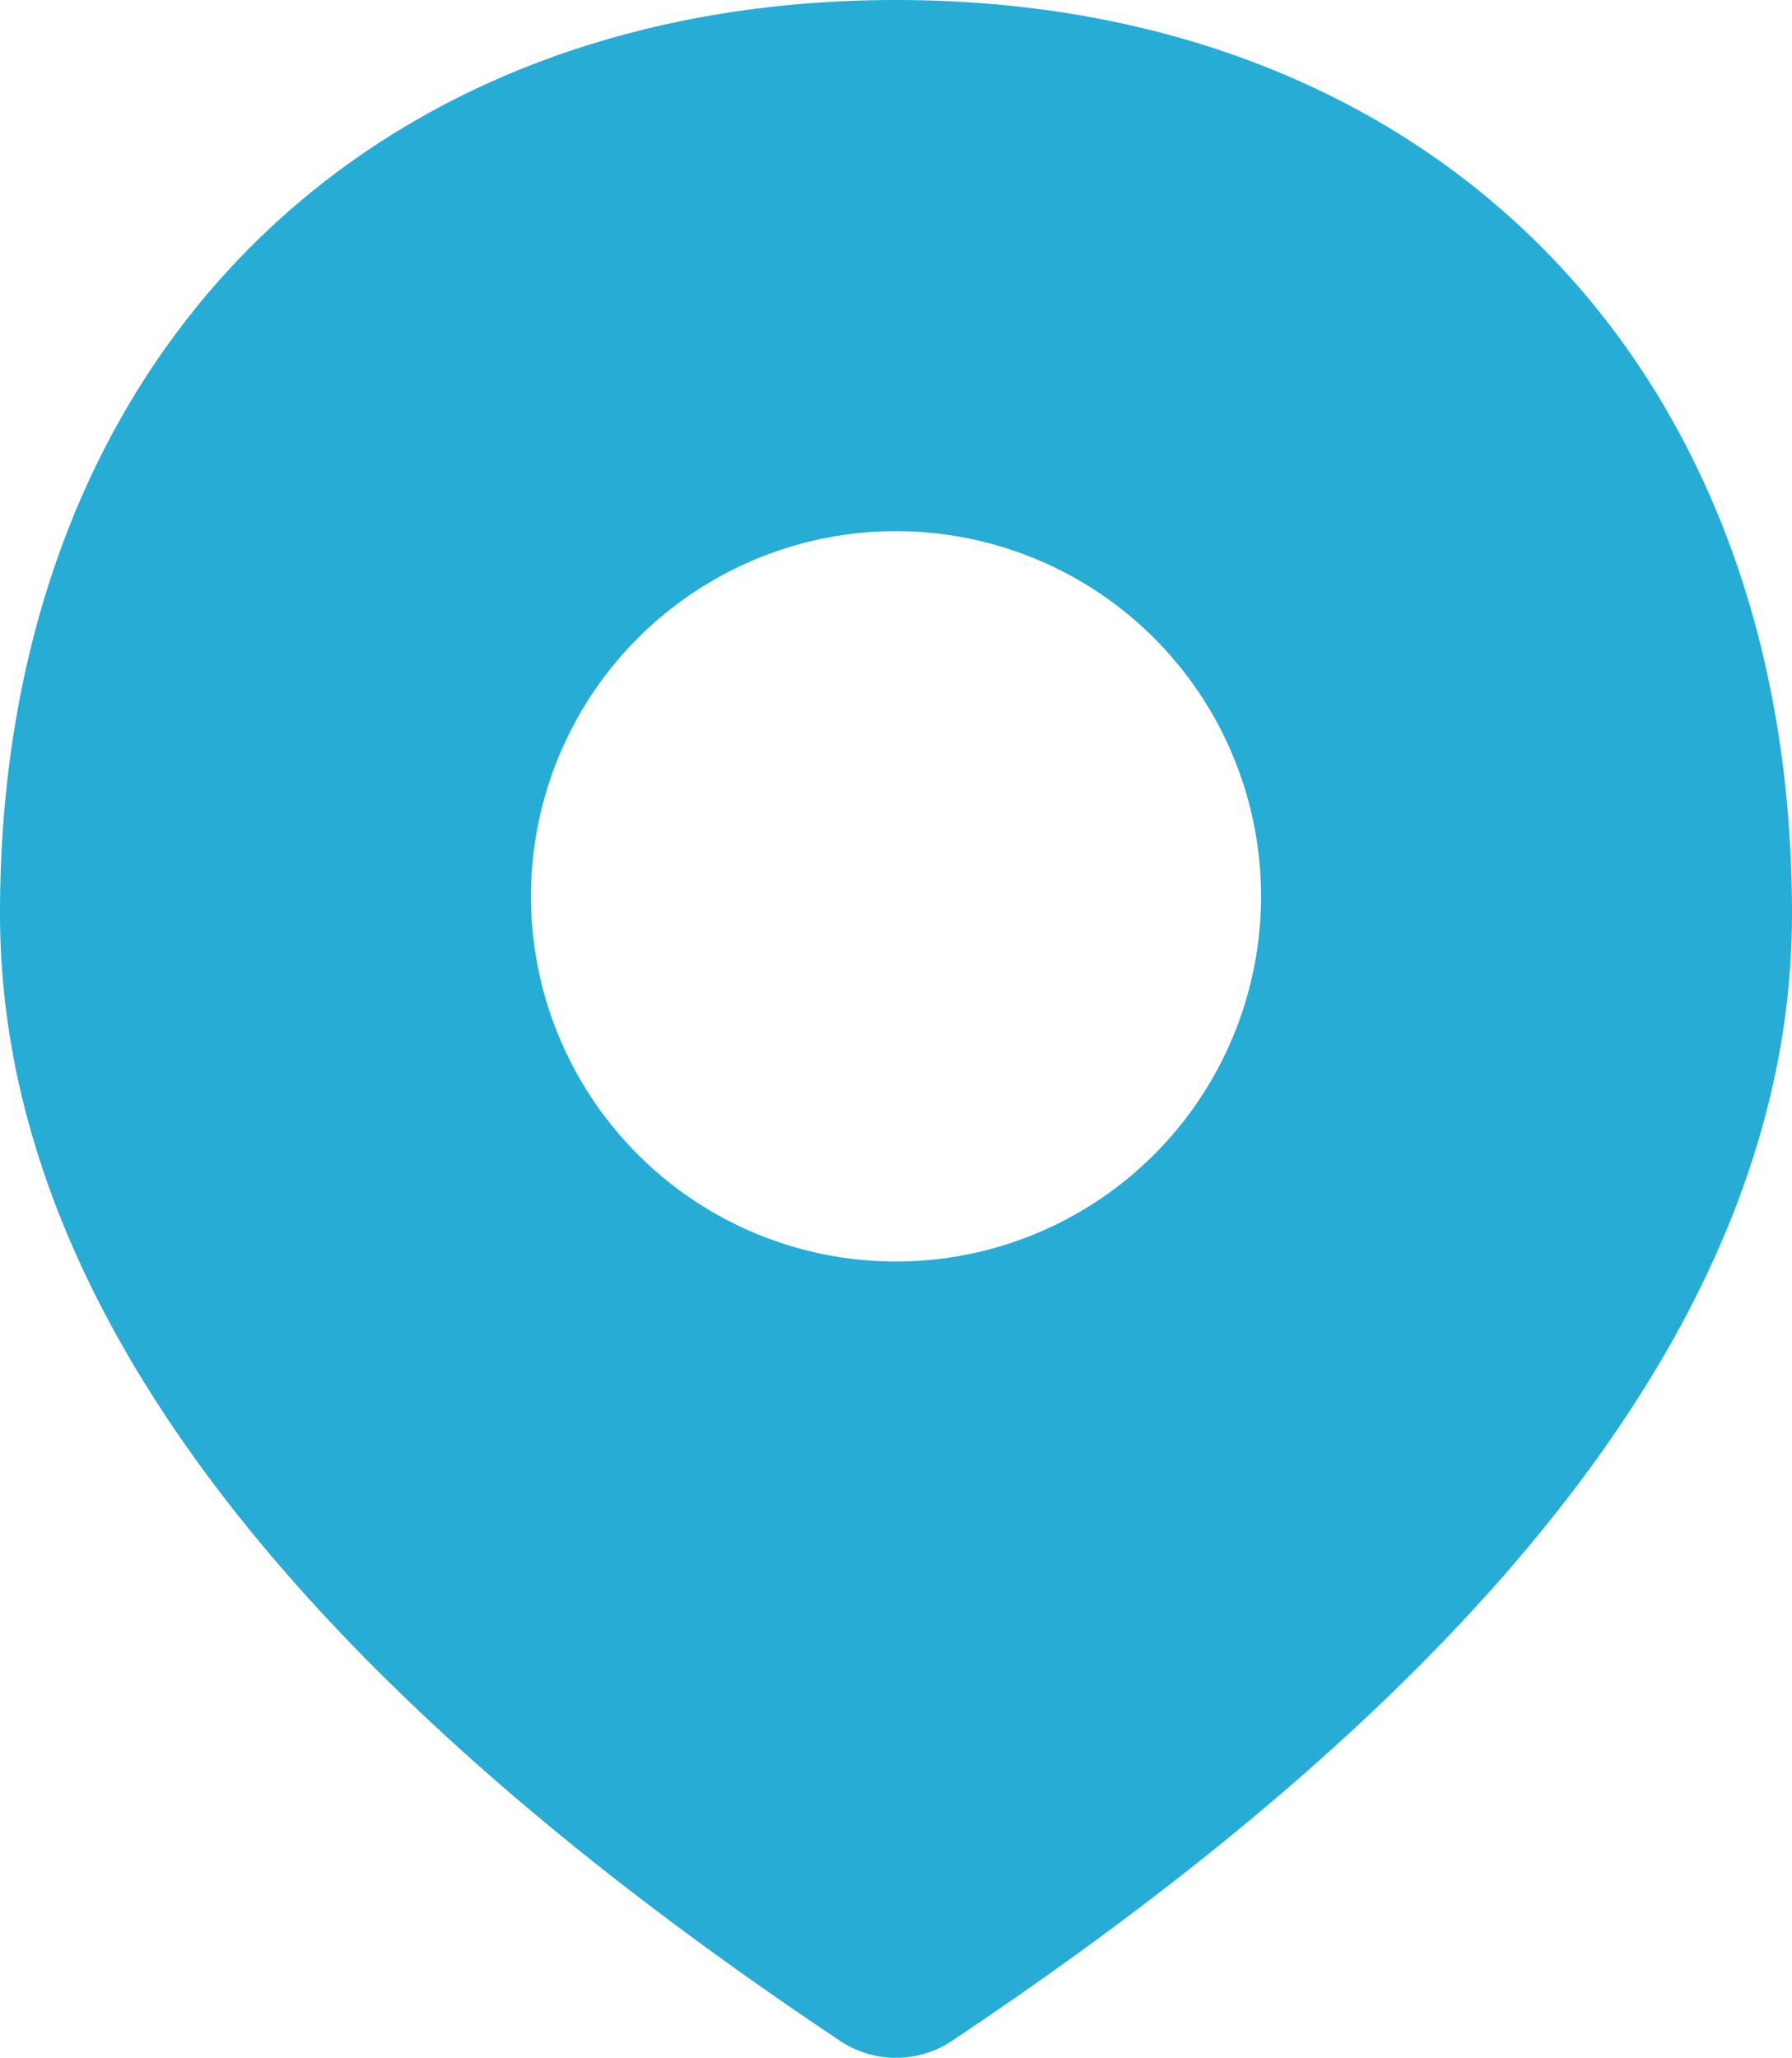 <svg xmlns="http://www.w3.org/2000/svg" viewBox="0 0 13.5 15.5"><defs><style>.cls-1{fill:#27acd5;}</style></defs><g id="Layer_2" data-name="Layer 2"><g id="Layer_1-2" data-name="Layer 1"><path id="Icon" class="cls-1" d="M6.75,0c4,0,6.75,2.7,6.75,6.88,0,2.88-2.15,5.7-6.33,8.49a.76.76,0,0,1-.84,0C2.15,12.58,0,9.76,0,6.88,0,2.7,2.75,0,6.75,0Zm0,4A2.75,2.75,0,1,0,9.5,6.75,2.75,2.75,0,0,0,6.75,4Z"/></g></g></svg>
